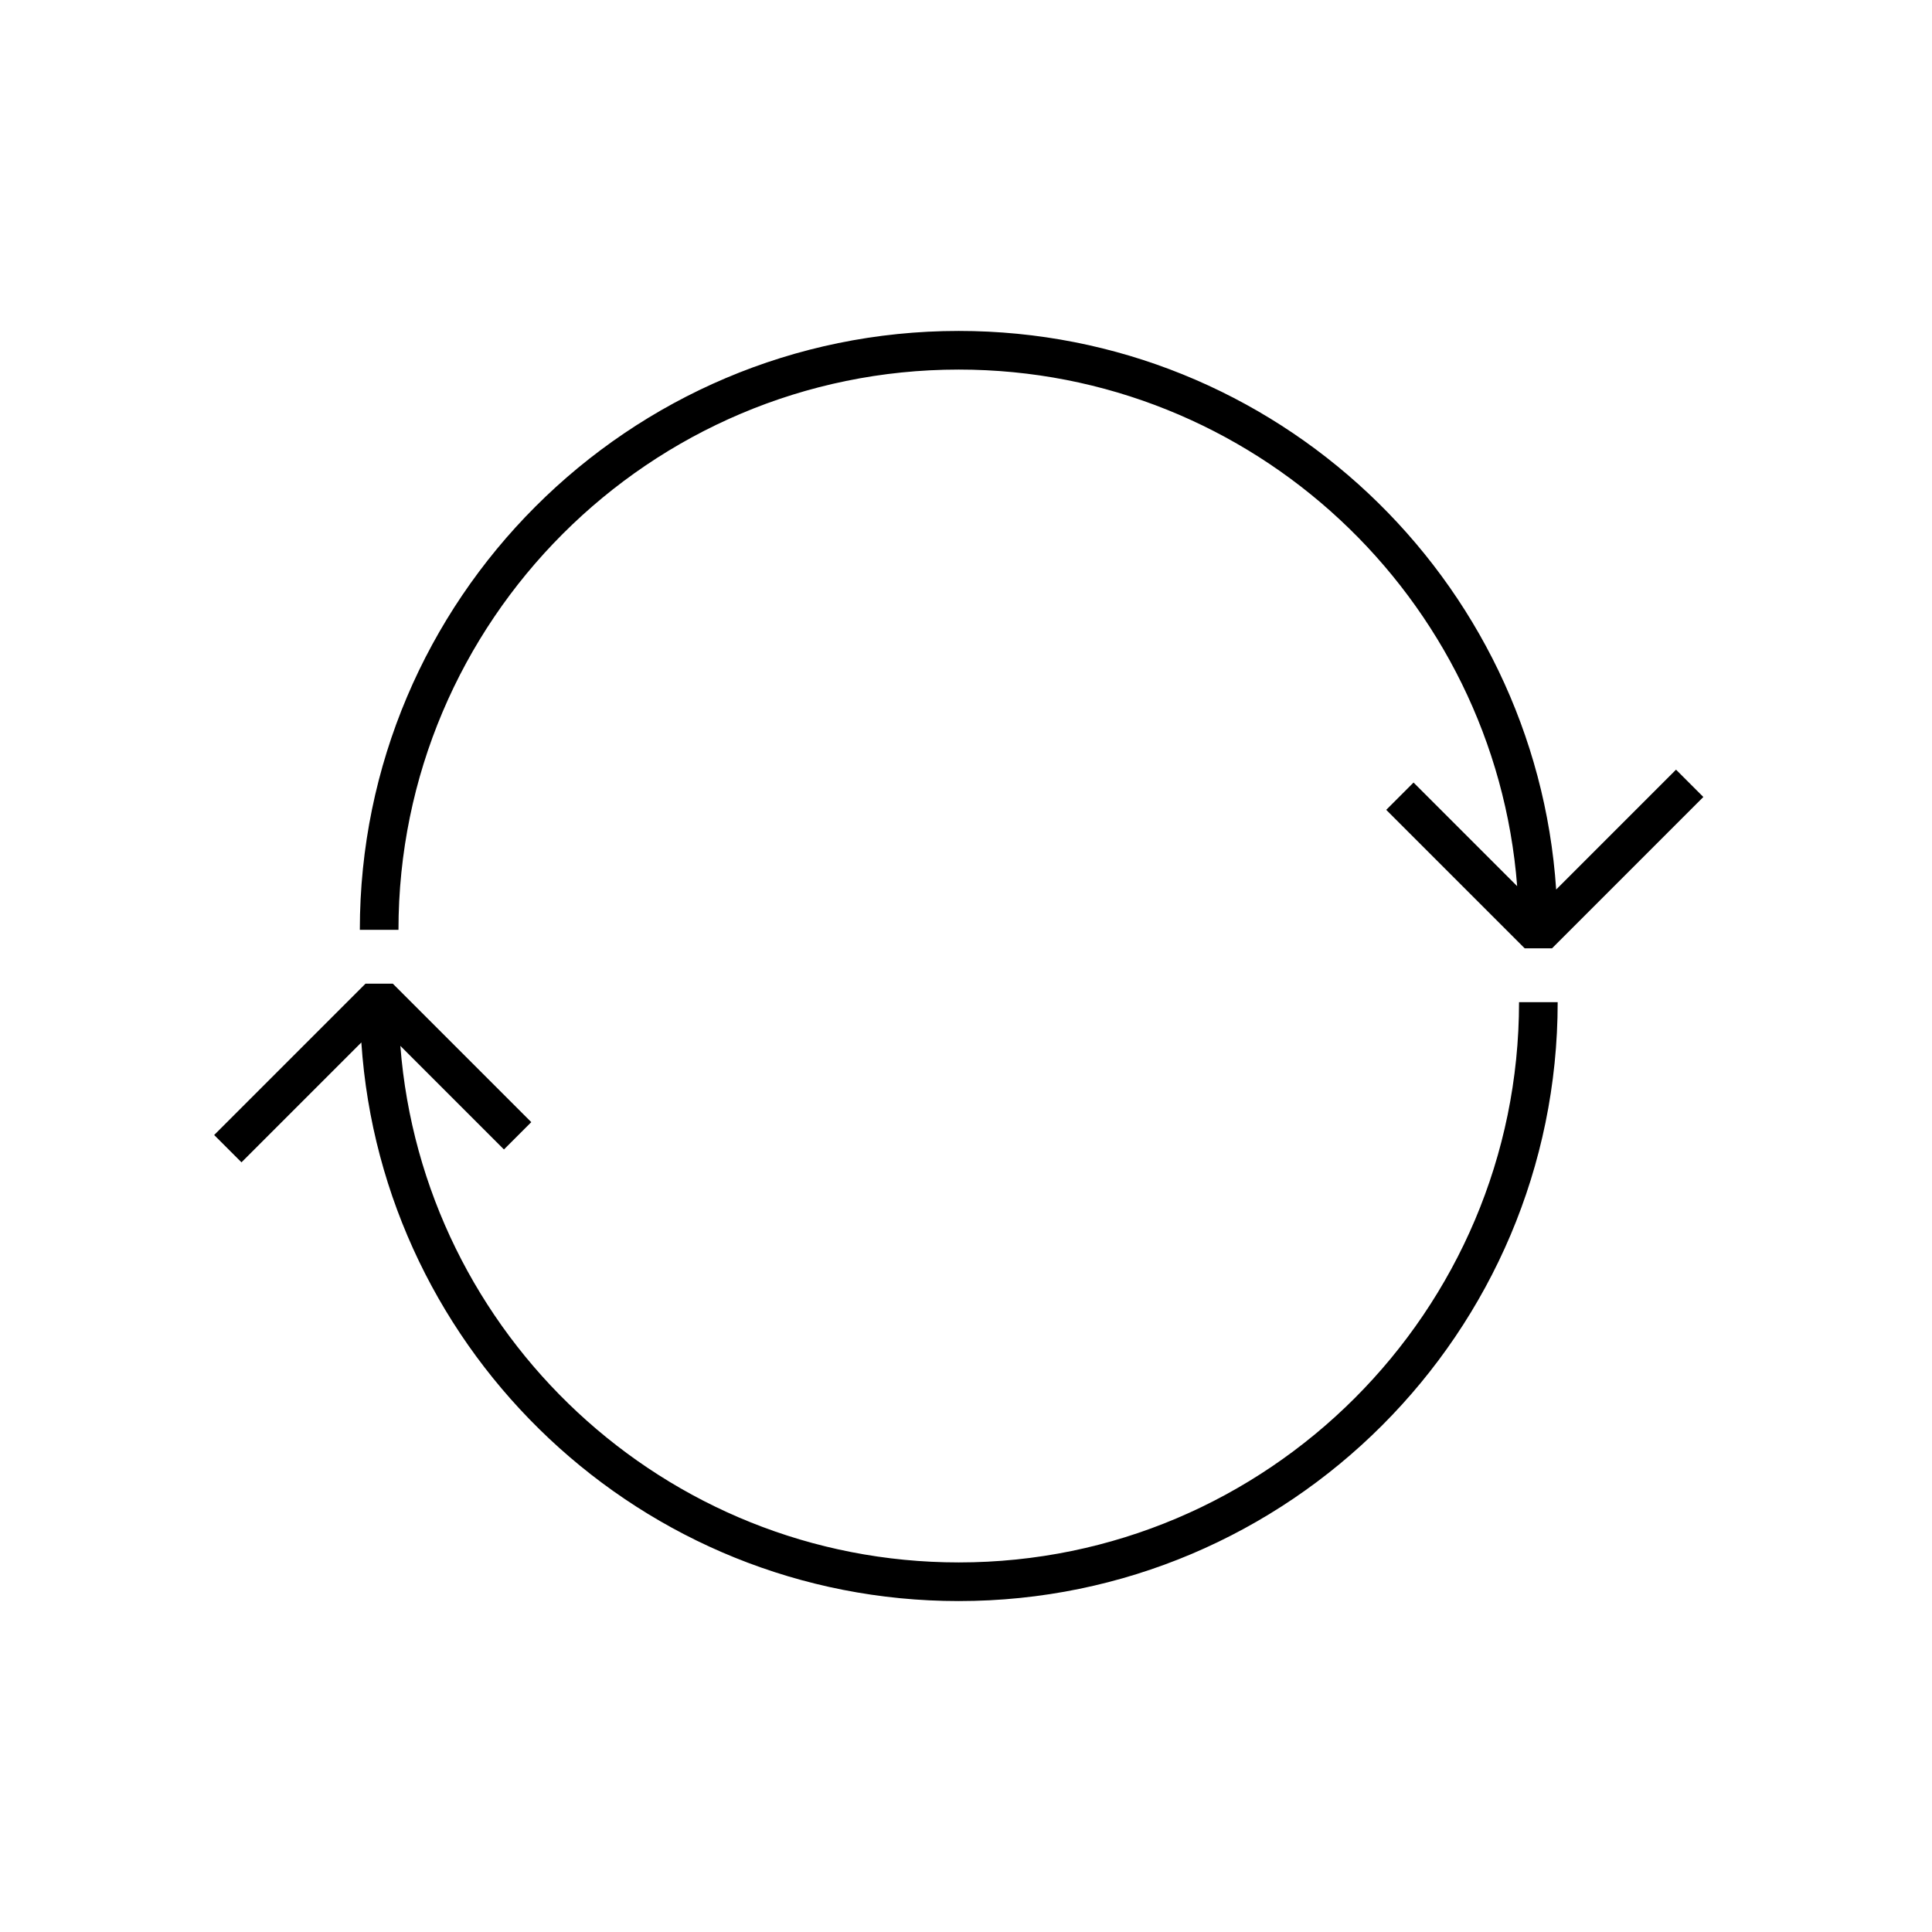 <?xml version="1.0" encoding="utf-8"?>
<!-- Generator: Adobe Illustrator 17.0.0, SVG Export Plug-In . SVG Version: 6.00 Build 0)  -->
<!DOCTYPE svg PUBLIC "-//W3C//DTD SVG 1.1//EN" "http://www.w3.org/Graphics/SVG/1.1/DTD/svg11.dtd">
<svg version="1.1" id="Layer_1" xmlns="http://www.w3.org/2000/svg" xmlns:xlink="http://www.w3.org/1999/xlink" x="0px" y="0px"
	 width="100px" height="100px" viewBox="0 0 100 100" enable-background="new 0 0 100 100" xml:space="preserve">
<g>
	<path d="M49.625,19.129c15.228,0,27.744,11.802,28.903,26.738l-5.363-5.363l-1.414,1.414l7.167,7.167h1.414l7.833-7.834
		l-1.414-1.414l-6.204,6.205c-1.078-16.123-14.53-28.913-30.922-28.913c-17.094,0-31,13.907-31,31h2
		C20.625,32.139,33.635,19.129,49.625,19.129z"/>
	<path d="M49.625,80.871c-15.228,0-27.744-11.802-28.903-26.738l5.363,5.363l1.414-1.414l-7.167-7.167h-1.414l-7.833,7.833
		l1.414,1.414l6.204-6.204c1.078,16.123,14.53,28.913,30.922,28.913c17.094,0,31-13.906,31-31h-2
		C78.625,67.861,65.615,80.871,49.625,80.871z"/>
</g>
</svg>
